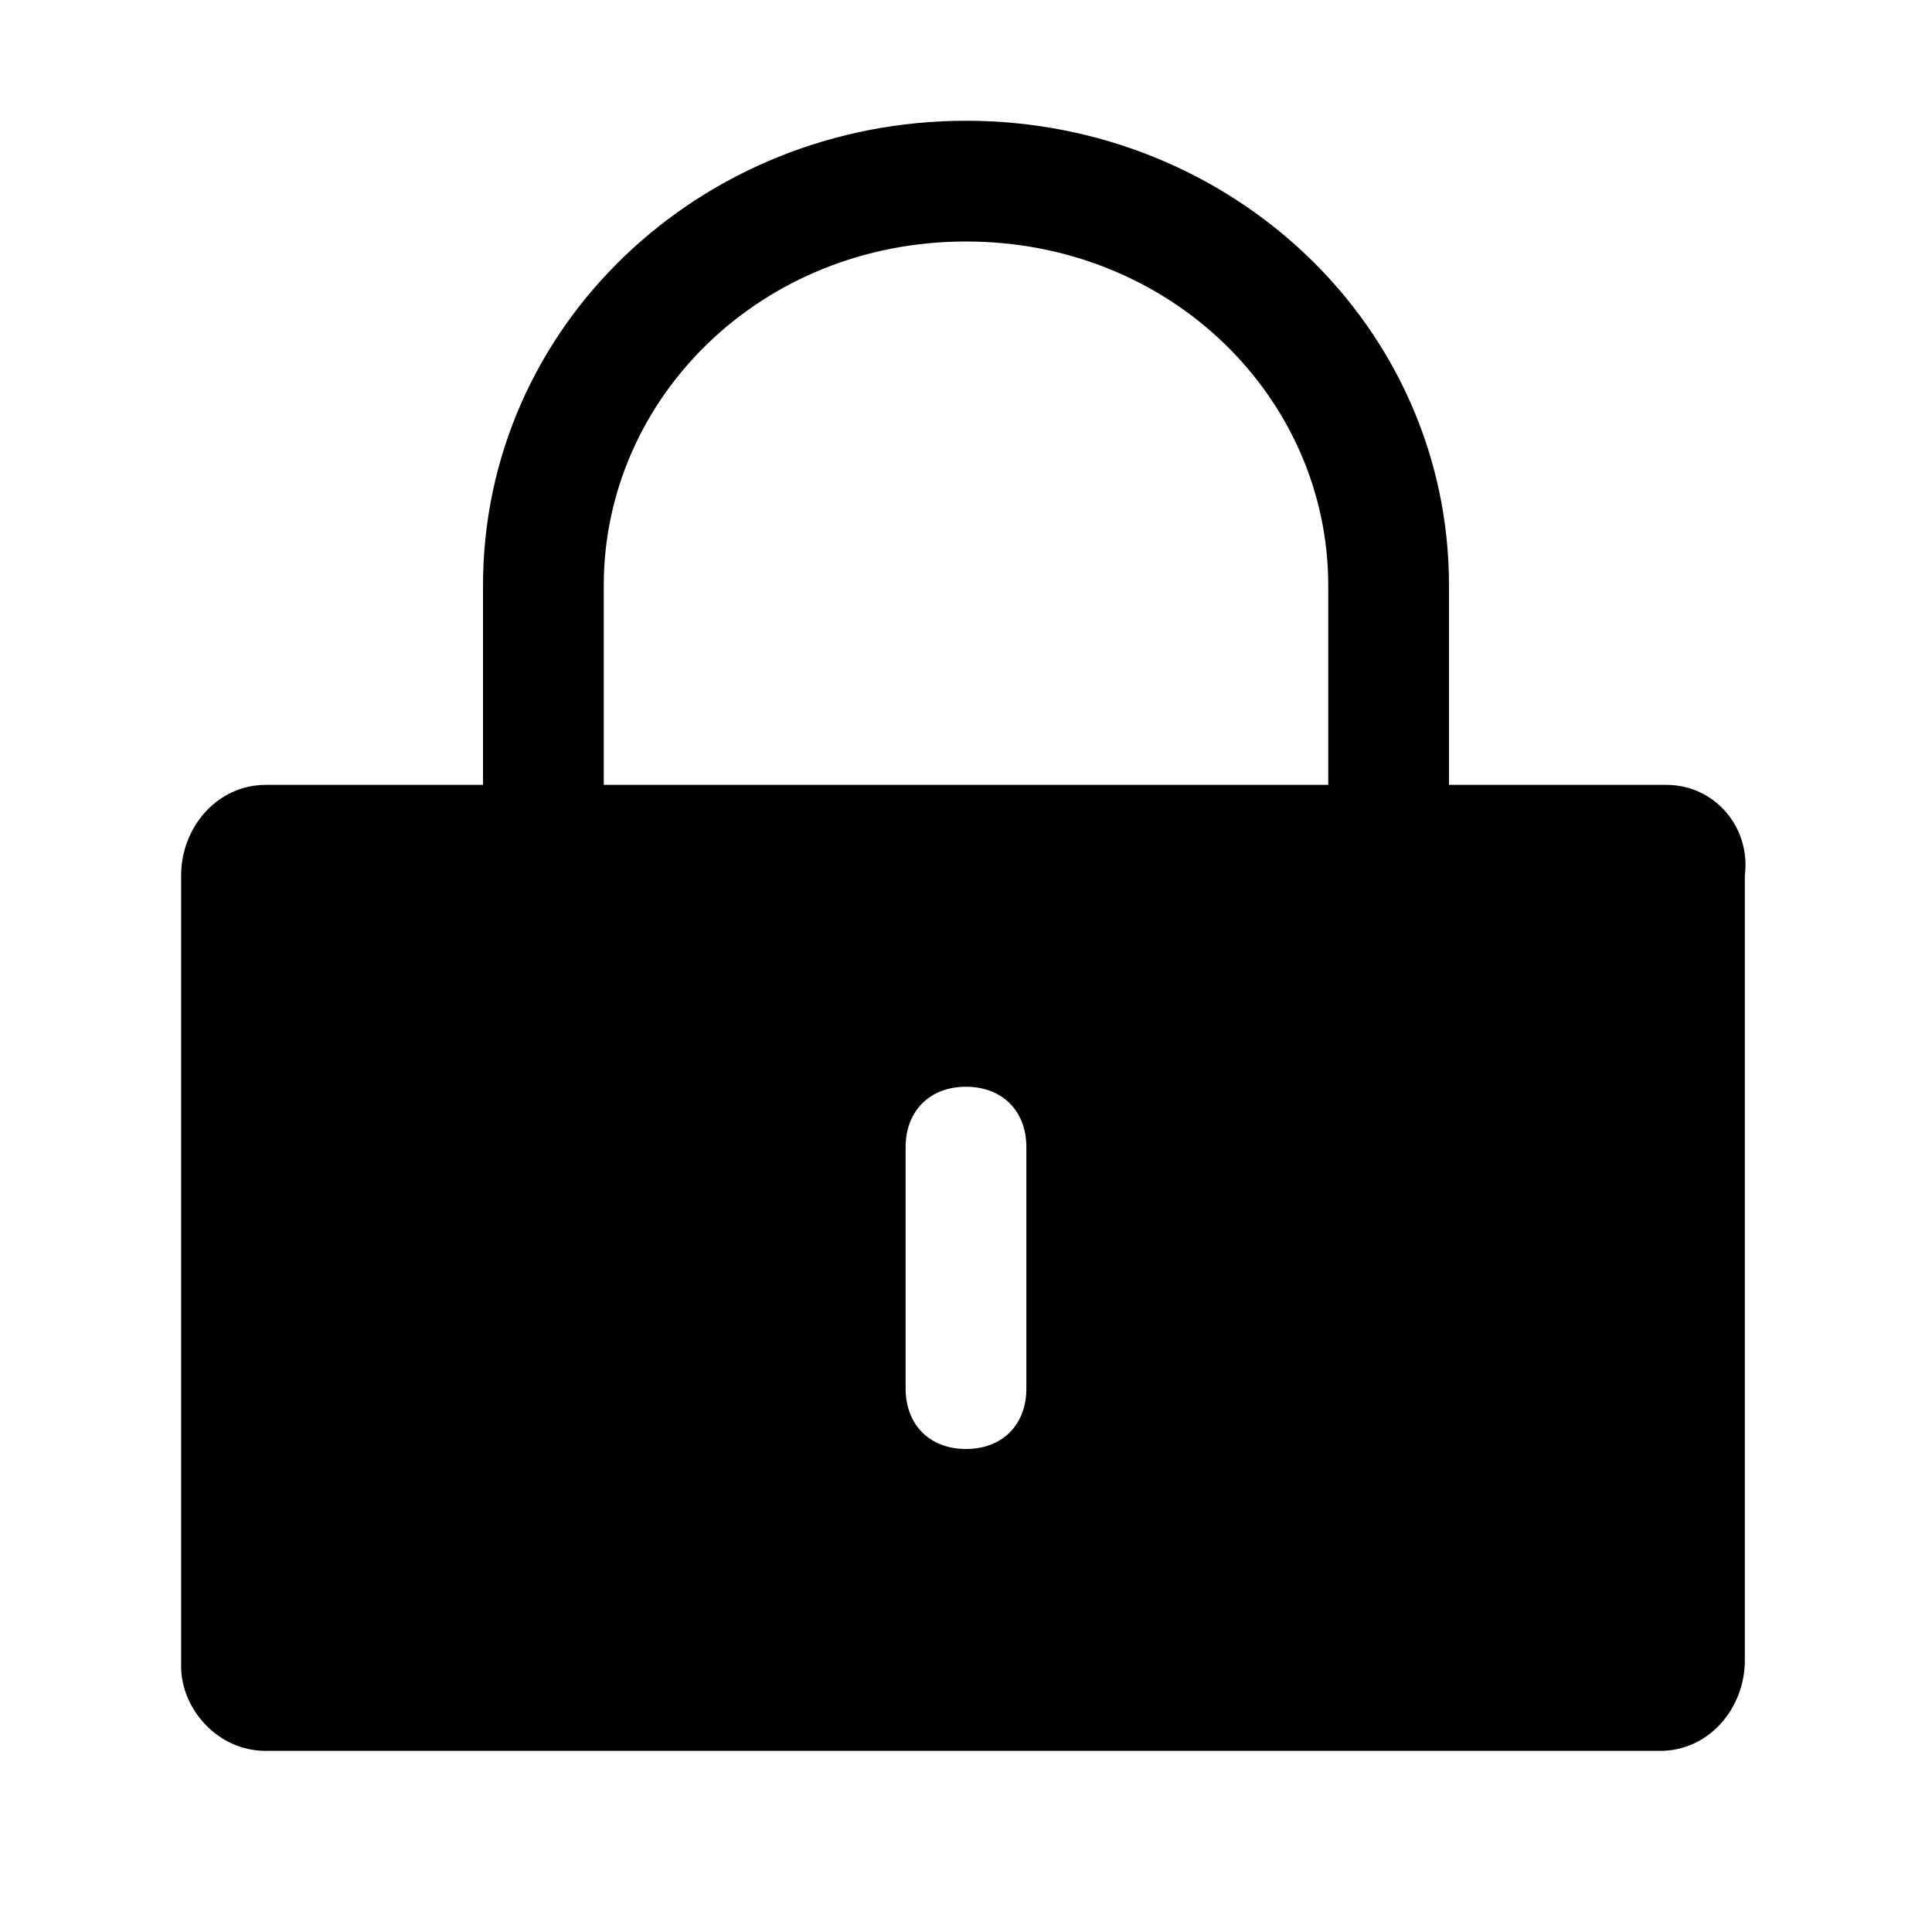 <!-- Generated by weiling.cn -->
<svg version="1.1" xmlns="http://www.w3.org/2000/svg" width="32" height="32" viewBox="0 0 32 32">
<path fill="currentColor" d="M27.6 13h-3.6v-3.3c0-4.3-3.6-7.7-8-7.7s-8 3.4-8 7.7v3.3h-3.6c-0.8 0-1.4 0.7-1.4 1.5v13.1c0 0.7 0.6 1.4 1.4 1.4h23.1c0.8 0 1.4-0.7 1.4-1.5v-13c0.1-0.8-0.5-1.5-1.3-1.5zM17 23c0 0.6-0.4 1-1 1s-1-0.4-1-1v-4c0-0.6 0.4-1 1-1s1 0.4 1 1v4zM22 13h-12v-3.3c0-3.1 2.6-5.7 6-5.7s6 2.6 6 5.7v3.3z"></path>
</svg>
